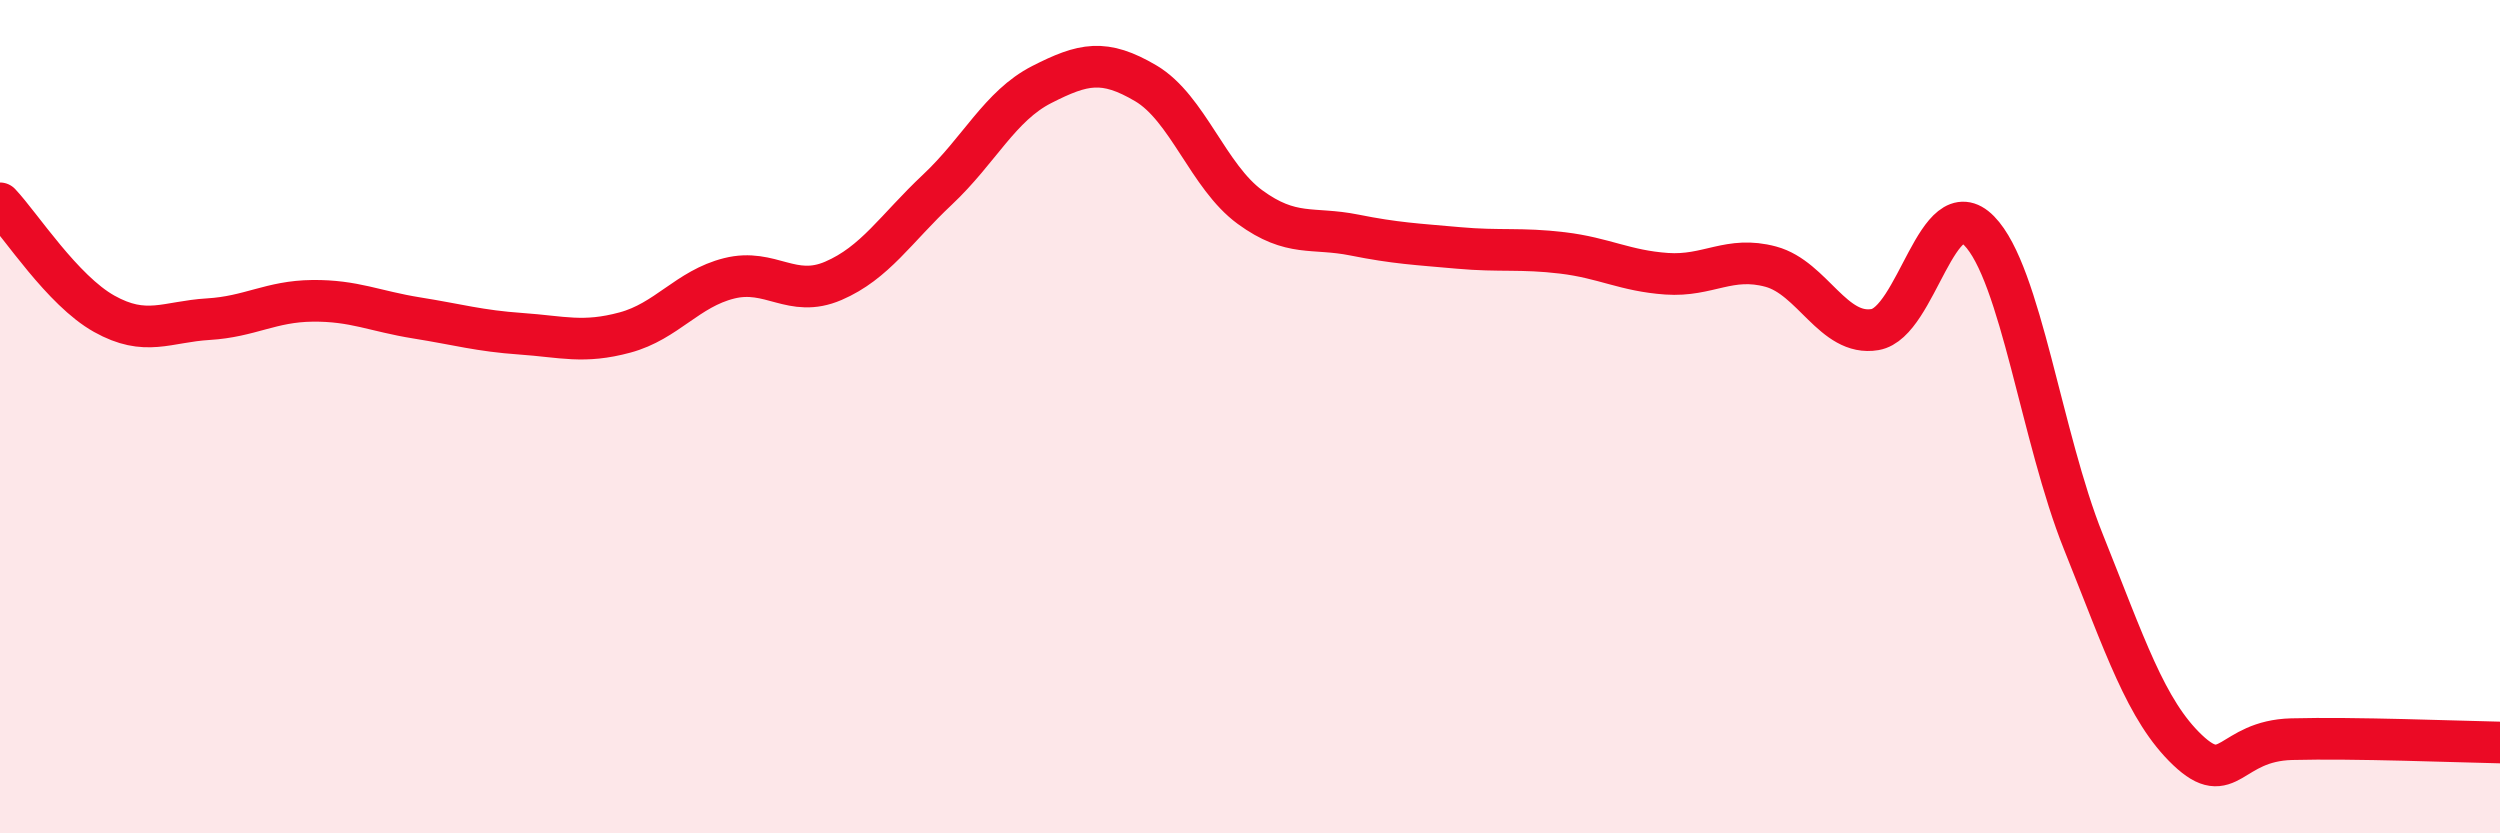 
    <svg width="60" height="20" viewBox="0 0 60 20" xmlns="http://www.w3.org/2000/svg">
      <path
        d="M 0,4.88 C 0.5,5.41 1.5,6.97 2.5,7.53 C 3.5,8.09 4,7.72 5,7.66 C 6,7.6 6.5,7.23 7.5,7.22 C 8.5,7.21 9,7.47 10,7.63 C 11,7.79 11.5,7.94 12.5,8.01 C 13.5,8.08 14,8.25 15,7.98 C 16,7.71 16.5,6.93 17.5,6.68 C 18.5,6.43 19,7.17 20,6.74 C 21,6.31 21.5,5.49 22.5,4.55 C 23.5,3.61 24,2.54 25,2.03 C 26,1.52 26.5,1.41 27.5,2 C 28.5,2.59 29,4.24 30,4.97 C 31,5.7 31.5,5.44 32.5,5.64 C 33.5,5.84 34,5.86 35,5.95 C 36,6.04 36.5,5.95 37.5,6.07 C 38.5,6.19 39,6.5 40,6.57 C 41,6.64 41.5,6.13 42.5,6.4 C 43.5,6.67 44,8.08 45,7.91 C 46,7.74 46.5,4.52 47.5,5.54 C 48.5,6.56 49,10.51 50,13 C 51,15.49 51.5,17.05 52.5,18 C 53.5,18.95 53.5,17.78 55,17.74 C 56.5,17.7 59,17.8 60,17.82L60 20L0 20Z"
        fill="#EB0A25"
        opacity="0.1"
        stroke-linecap="round"
        stroke-linejoin="round"
      />
      <path
        d="M 0,4.88 C 0.5,5.41 1.5,6.97 2.5,7.53 C 3.5,8.09 4,7.72 5,7.66 C 6,7.6 6.5,7.23 7.5,7.22 C 8.5,7.21 9,7.47 10,7.63 C 11,7.79 11.5,7.94 12.5,8.01 C 13.5,8.08 14,8.25 15,7.98 C 16,7.71 16.5,6.93 17.5,6.68 C 18.5,6.43 19,7.17 20,6.74 C 21,6.31 21.5,5.49 22.5,4.55 C 23.5,3.61 24,2.54 25,2.03 C 26,1.52 26.5,1.41 27.5,2 C 28.5,2.59 29,4.24 30,4.97 C 31,5.7 31.5,5.44 32.5,5.64 C 33.5,5.84 34,5.86 35,5.95 C 36,6.04 36.5,5.95 37.5,6.07 C 38.5,6.19 39,6.5 40,6.57 C 41,6.64 41.5,6.13 42.5,6.4 C 43.5,6.67 44,8.08 45,7.91 C 46,7.74 46.5,4.52 47.5,5.54 C 48.5,6.56 49,10.51 50,13 C 51,15.49 51.5,17.05 52.5,18 C 53.5,18.95 53.5,17.78 55,17.74 C 56.5,17.7 59,17.8 60,17.82"
        stroke="#EB0A25"
        stroke-width="1"
        fill="none"
        stroke-linecap="round"
        stroke-linejoin="round"
      />
    </svg>
  